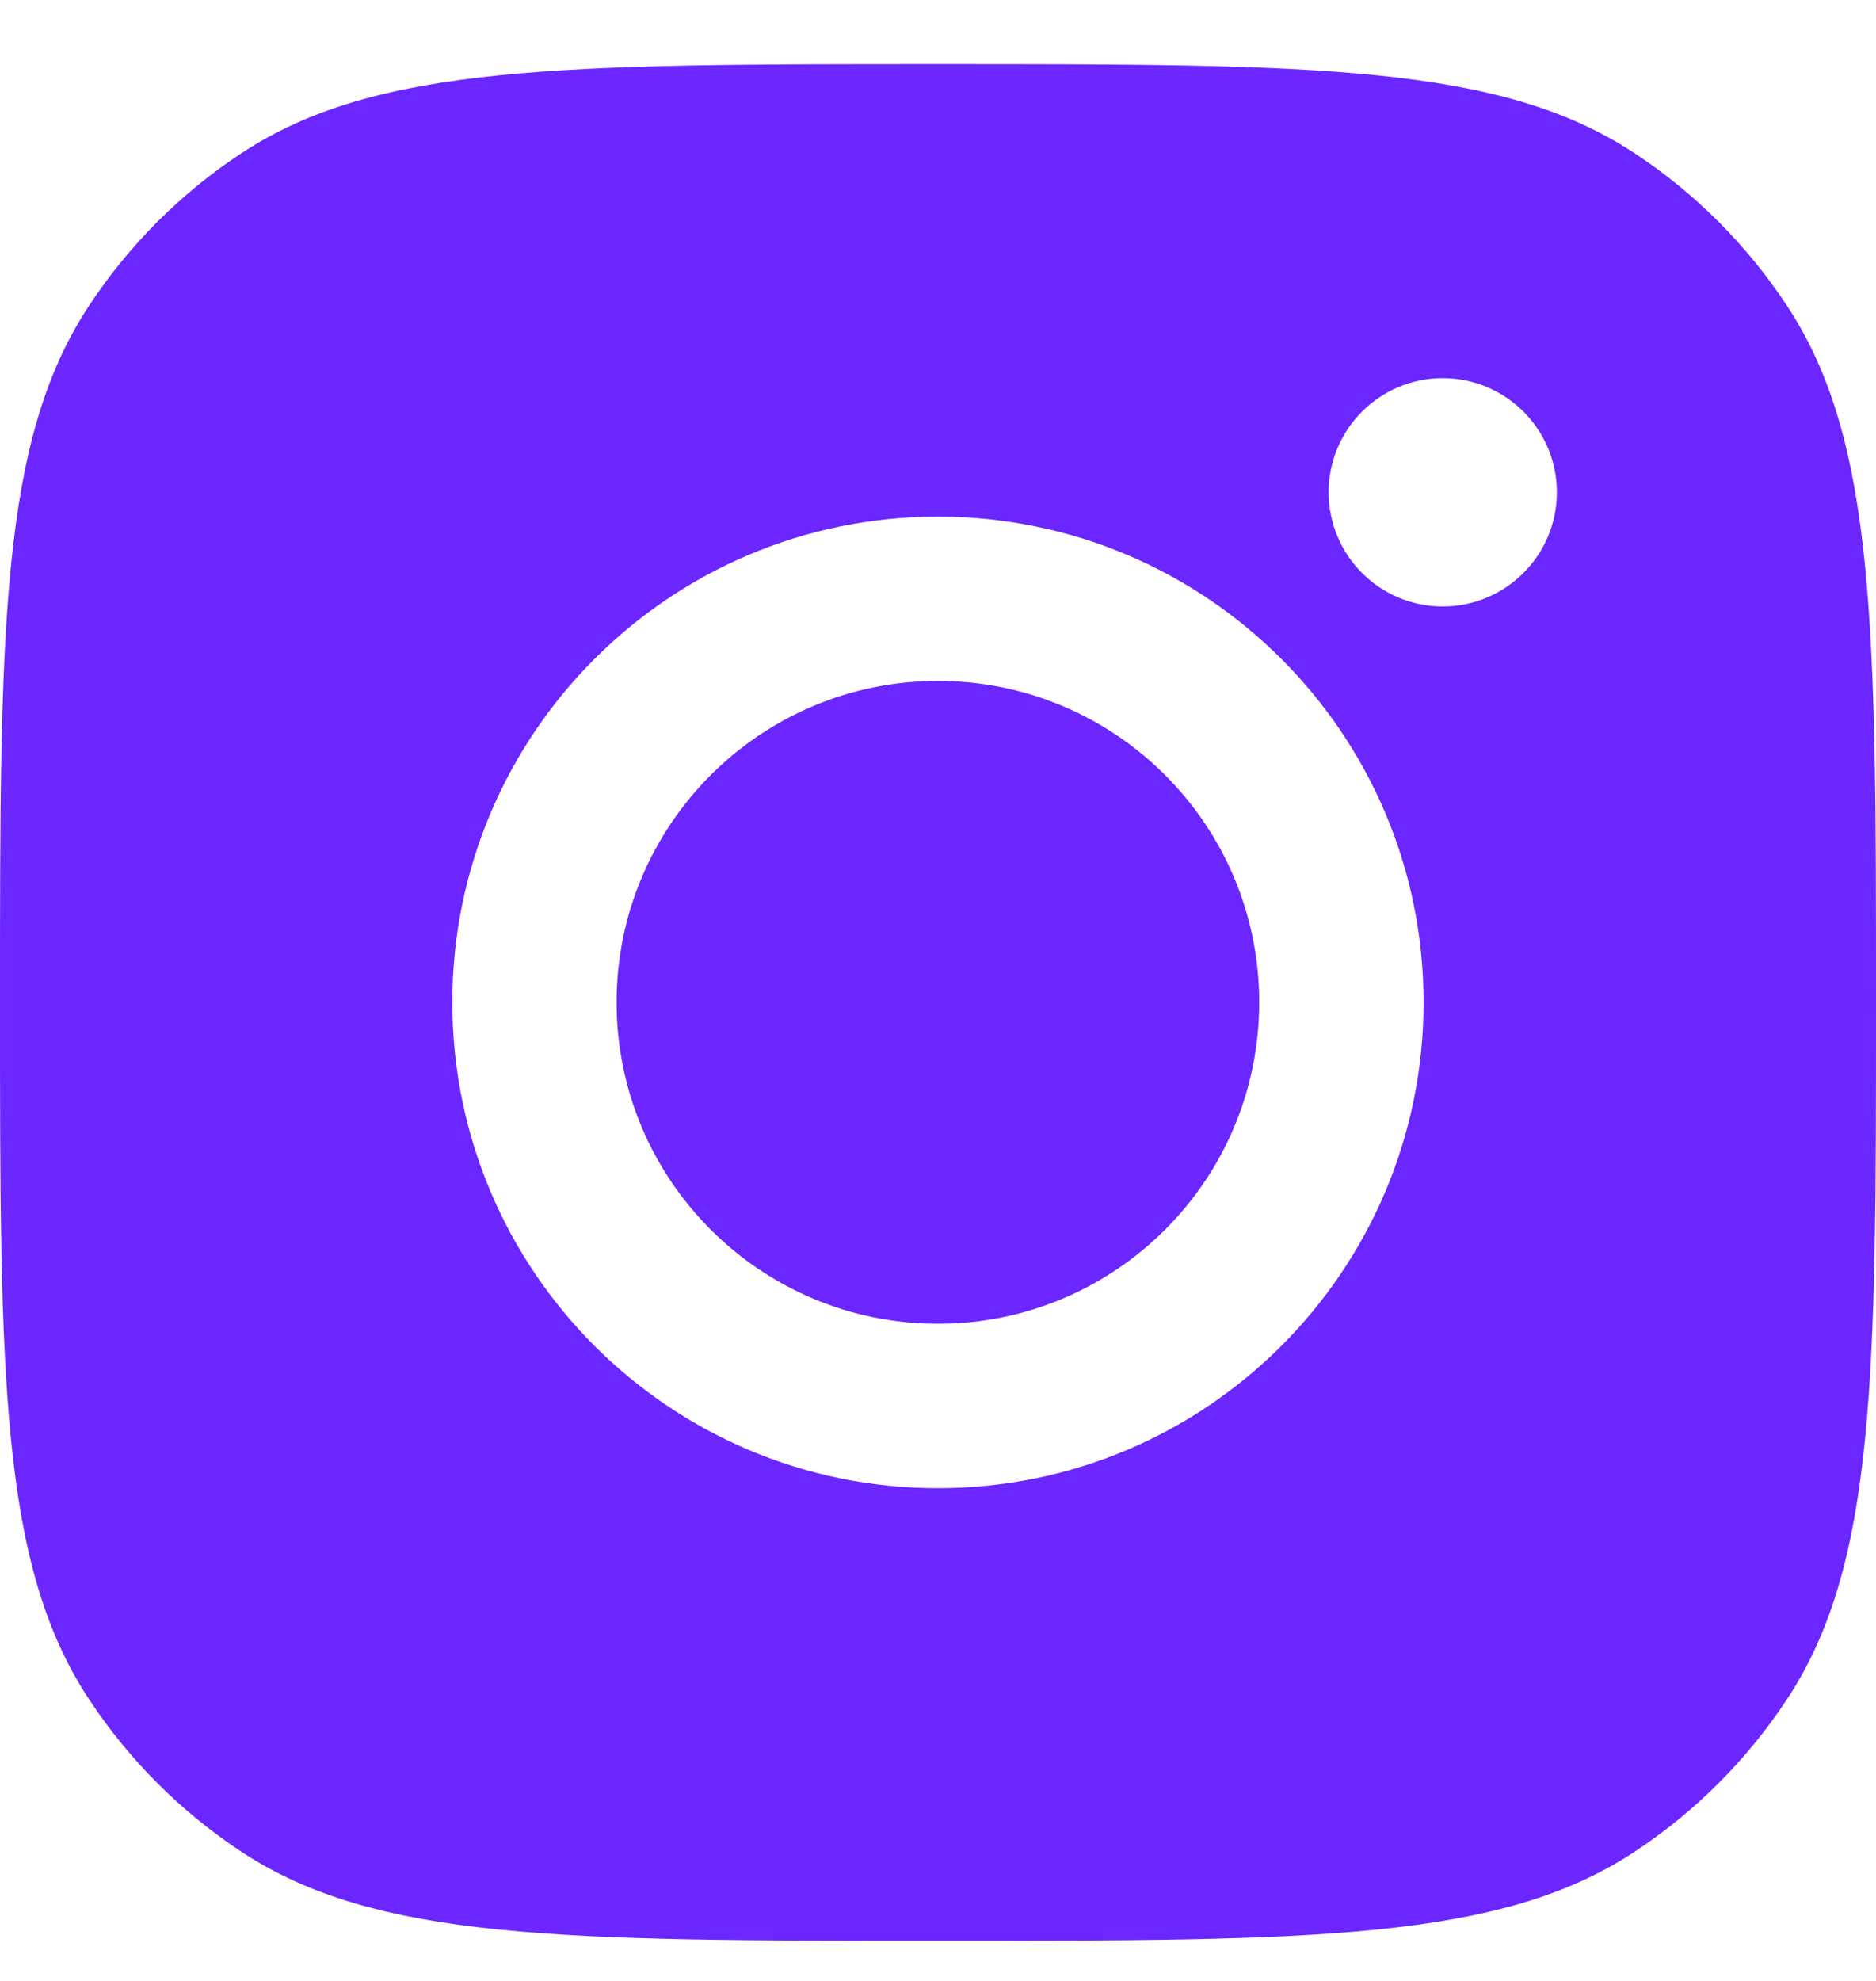 <svg width="18" height="19" viewBox="0 0 18 19" fill="none" xmlns="http://www.w3.org/2000/svg">
<path fill-rule="evenodd" clip-rule="evenodd" d="M0 9.615C0 6.02 0 4.223 0.857 2.928C1.239 2.35 1.734 1.854 2.313 1.472C3.607 0.615 5.405 0.615 9 0.615C12.595 0.615 14.393 0.615 15.687 1.472C16.266 1.854 16.761 2.35 17.143 2.928C18 4.223 18 6.02 18 9.615C18 13.21 18 15.008 17.143 16.303C16.761 16.881 16.266 17.376 15.687 17.759C14.393 18.615 12.595 18.615 9 18.615C5.405 18.615 3.607 18.615 2.313 17.759C1.734 17.376 1.239 16.881 0.857 16.303C0 15.008 0 13.21 0 9.615ZM13.659 9.614C13.659 12.188 11.573 14.274 8.999 14.274C6.426 14.274 4.34 12.188 4.34 9.614C4.34 7.041 6.426 4.955 8.999 4.955C11.573 4.955 13.659 7.041 13.659 9.614ZM8.999 12.697C10.702 12.697 12.082 11.317 12.082 9.614C12.082 7.912 10.702 6.531 8.999 6.531C7.297 6.531 5.916 7.912 5.916 9.614C5.916 11.317 7.297 12.697 8.999 12.697ZM13.843 5.817C14.447 5.817 14.938 5.326 14.938 4.722C14.938 4.117 14.447 3.627 13.843 3.627C13.238 3.627 12.748 4.117 12.748 4.722C12.748 5.326 13.238 5.817 13.843 5.817Z" fill="#6C26FF"/>
</svg>
